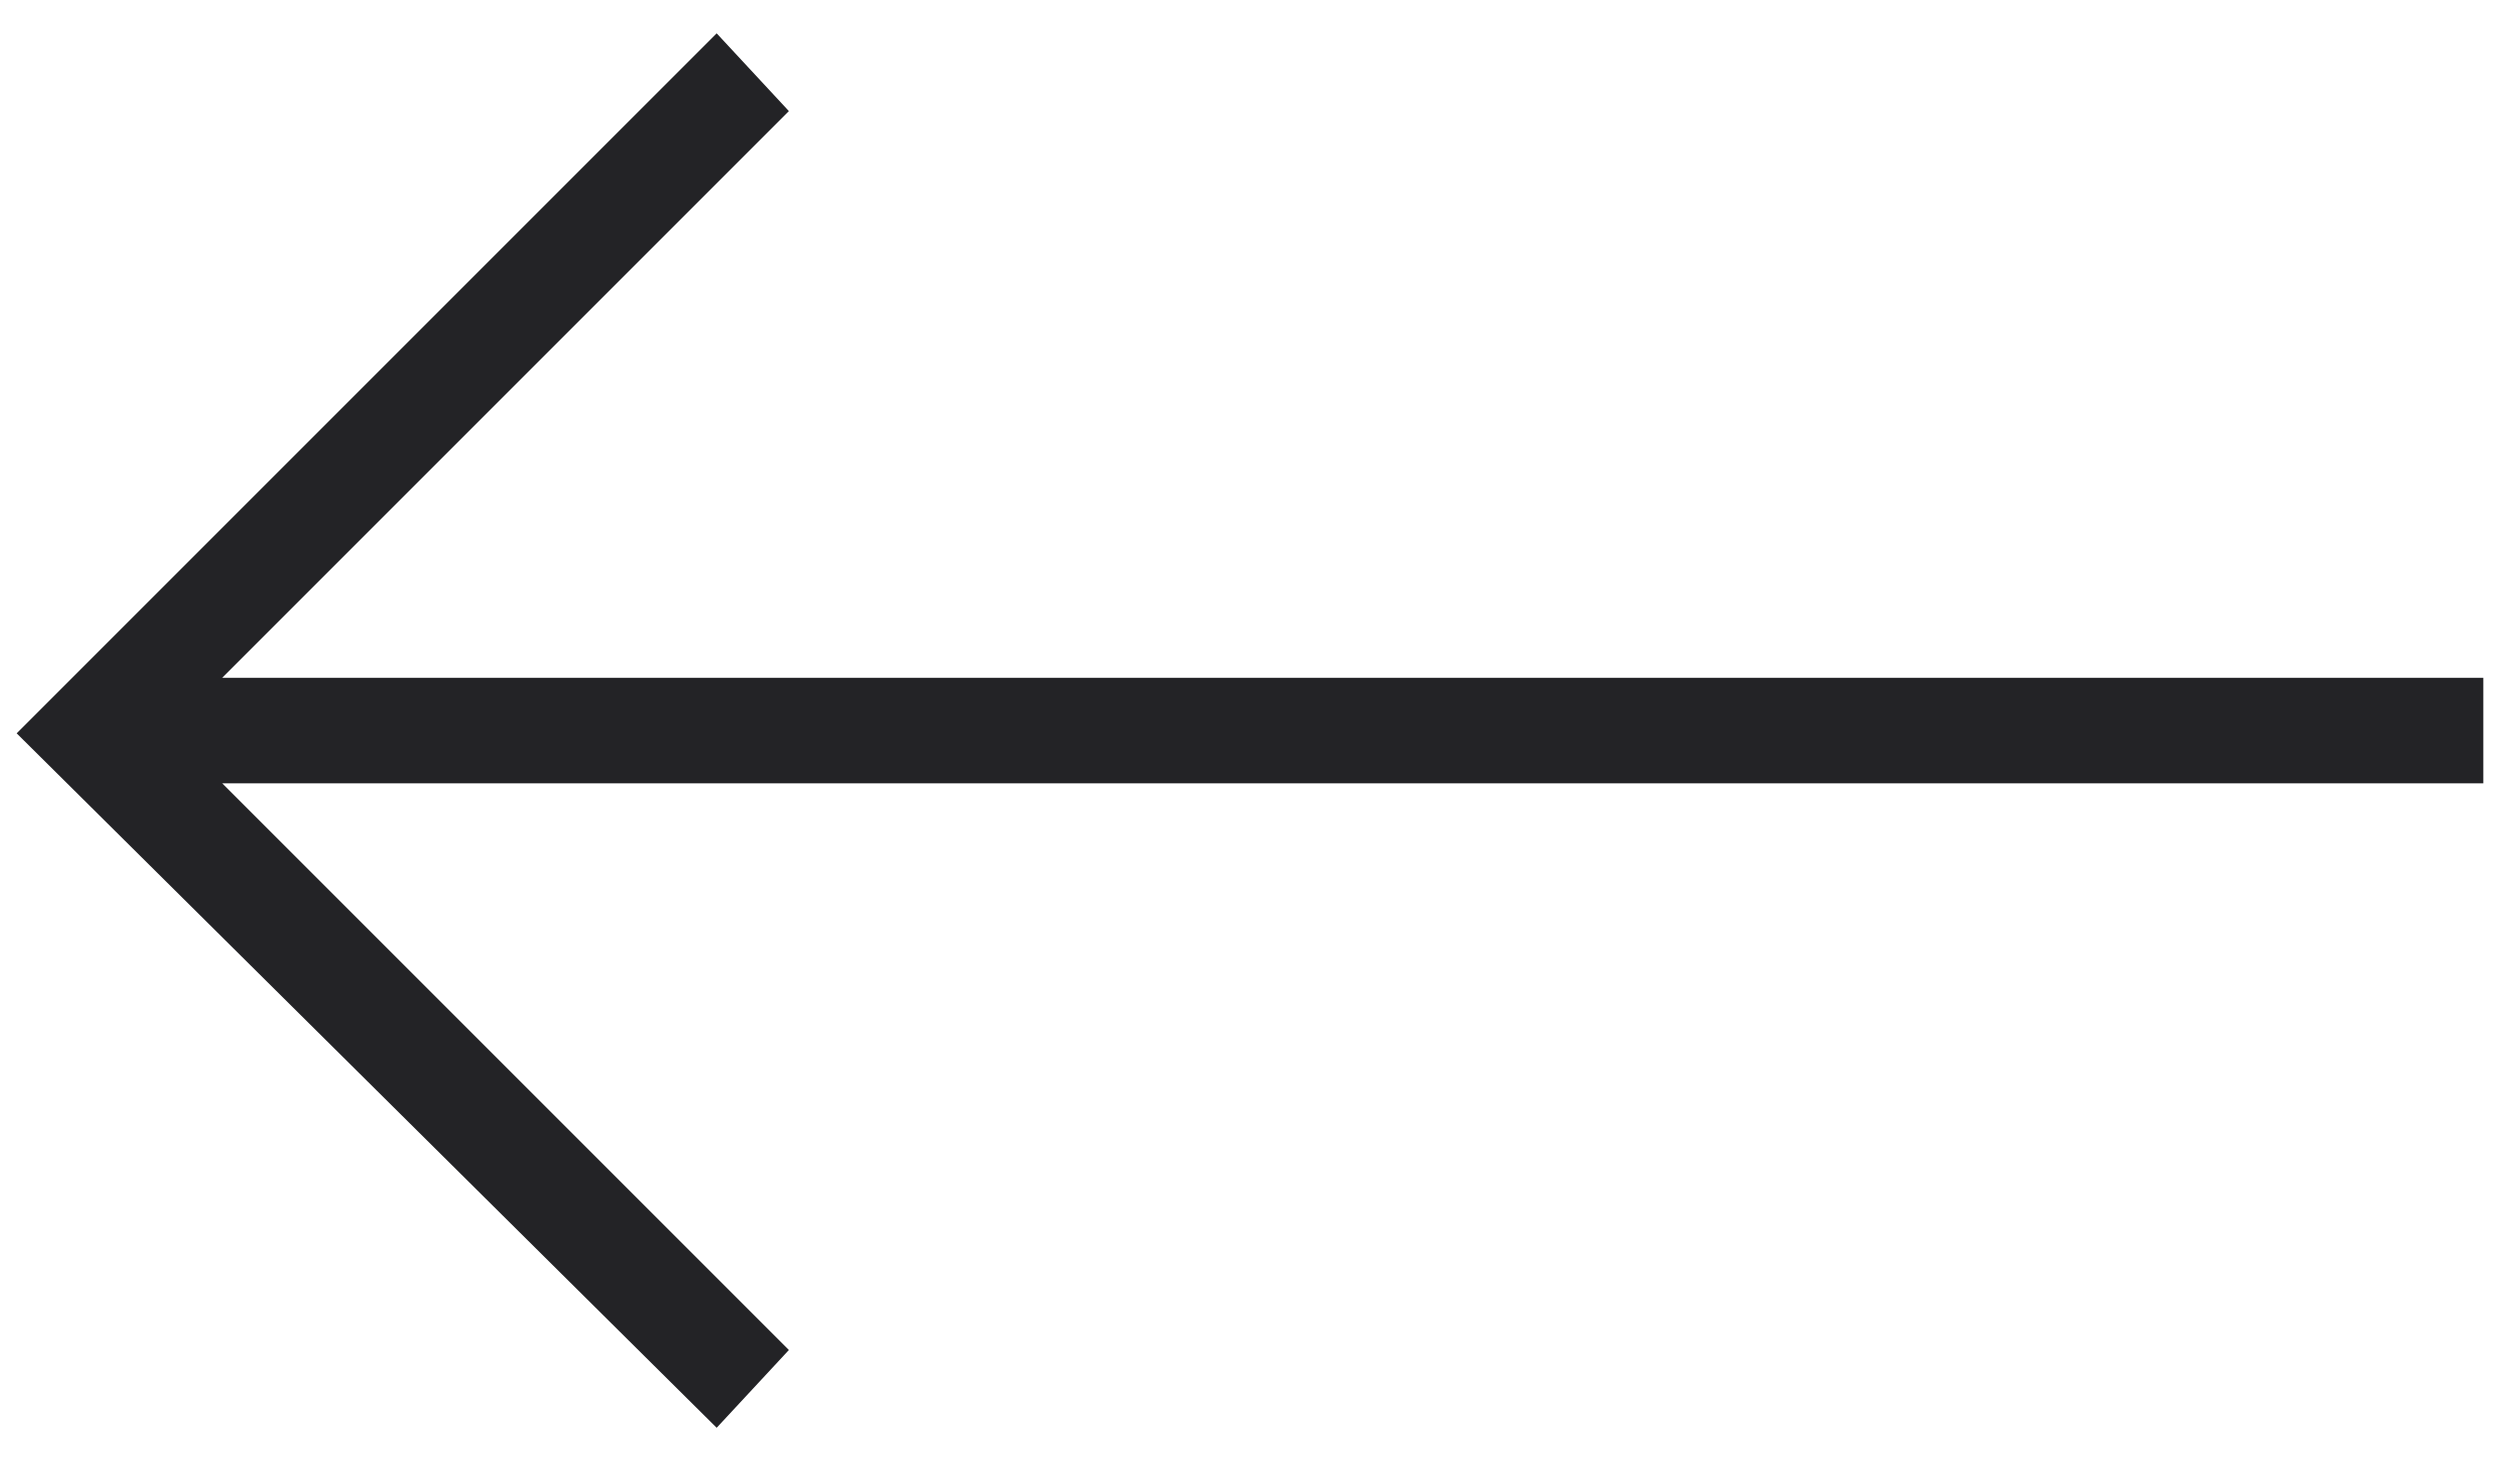 <?xml version="1.0" encoding="UTF-8"?>
<svg xmlns="http://www.w3.org/2000/svg" version="1.1" viewBox="0 0 45 26.3">
  <defs>
    <style>
      .cls-1 {
        fill: #232326;
      }
    </style>
  </defs>
  <!-- Generator: Adobe Illustrator 28.7.2, SVG Export Plug-In . SVG Version: 1.2.0 Build 154)  -->
  <g>
    <g id="Capa_1">
      <g id="Left-2">
        <polygon class="cls-1" points="44.7 12.2 4 12.2 14.2 2 12.9 .6 .3 13.2 12.9 25.7 14.2 24.3 4 14.1 44.7 14.1 44.7 12.2"/>
      </g>
    </g>
  </g>
</svg>